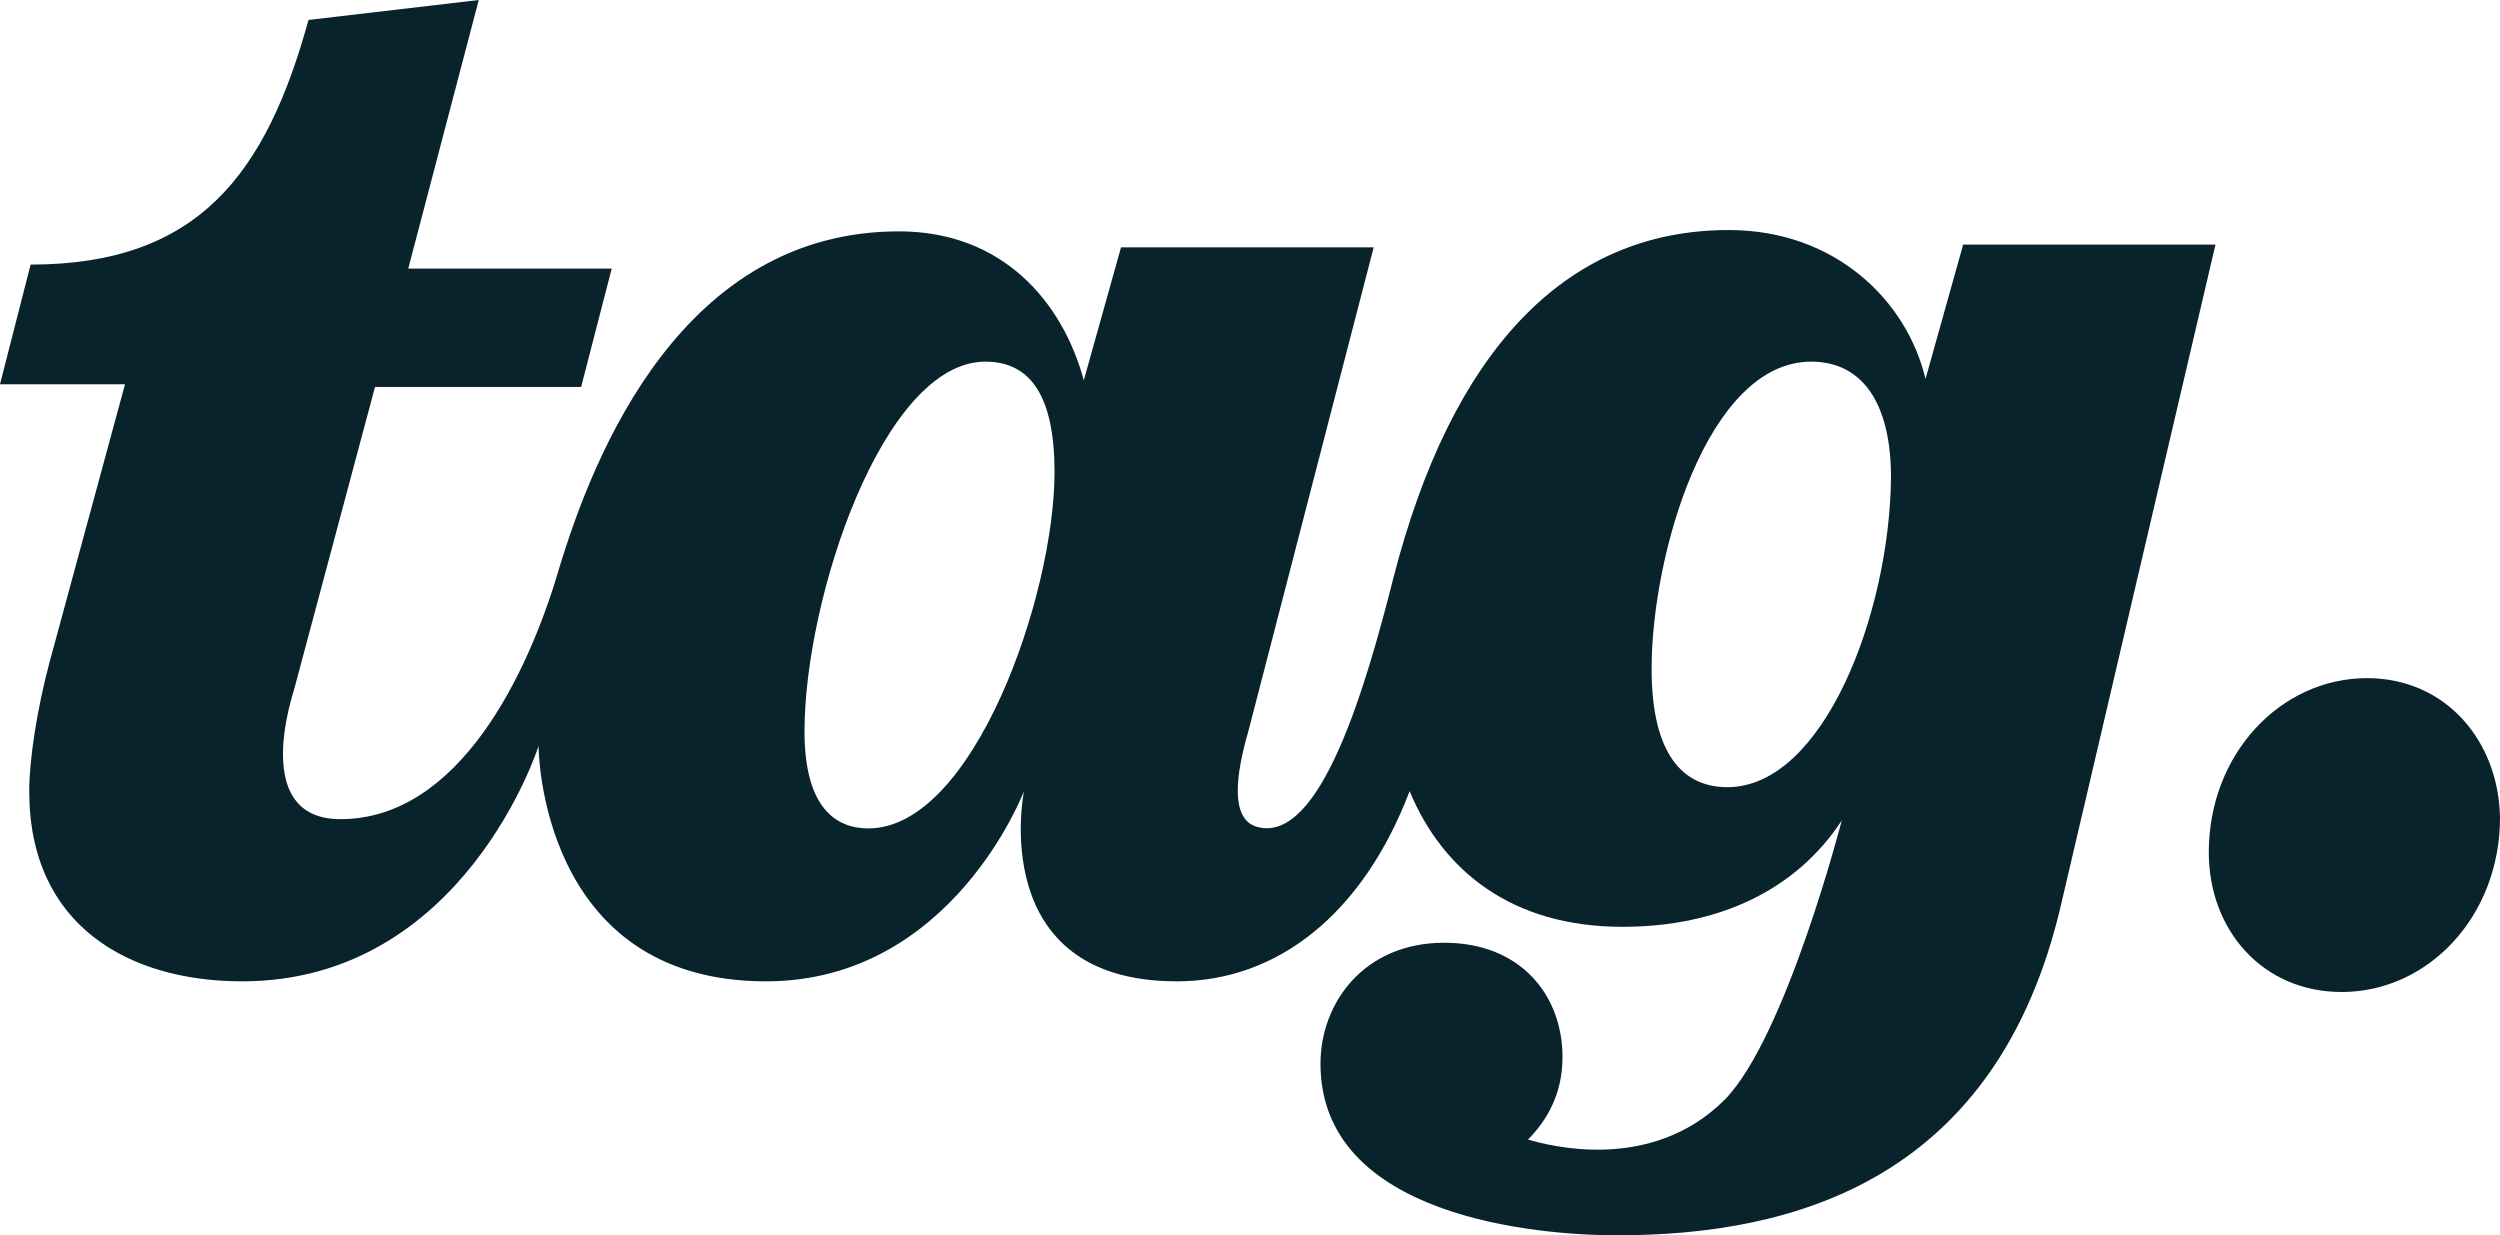 <svg id="Group_2469" data-name="Group 2469" xmlns="http://www.w3.org/2000/svg" width="1343.602" height="663.909" viewBox="0 0 1343.602 663.909">
  <path id="Path_3097" data-name="Path 3097" d="M940.37,435.057c-23.56,0-40.73-17.153-40.73-63.592,0-61.468,30.016-165.1,85.758-165.1,27.9,0,42.9,22.888,42.9,62.19-.722,73.6-36.473,166.5-87.924,166.5M478.683,457.223c-17.136,0-34.307-10.714-34.307-52.157,0-71.476,42.165-198.7,97.211-198.7,24.3,0,37.161,18.589,37.161,59.319,0,66.464-43.593,191.541-100.065,191.541m588.192-313.034-20.025,71.476c-9.991-42.165-48.605-80.04-105.758-80.04-89.335,0-149.393,67.178-180.106,186.529-15,59.319-39.3,142.944-72.9,134.347-17.859-4.274-9.286-37.153-5-52.157l67.194-259.433H614.491l-20.016,71.476c-11.419-42.165-43.593-80.049-99.343-80.049-115.775,0-163.658,117.924-182.96,182.238-16.431,55.767-53.6,133.667-117.2,133.667-45.029,0-28.58-57.9-25-69.335L213.55,219.956H324.328l16.431-63.609H231.408L269.3,12,177.807,22.713C154.953,105.592,118.5,154.2,28.448,154.2L12,218.52H79.186L38.439,368.593c-6.44,24.315-10.73,51.46-10.73,68.613,0,72.9,54.323,102.206,114.364,102.206,119.351,0,159.367-126.5,159.367-126.5s0,126.5,122.214,126.5c100.048,0,138.662-102.206,138.662-102.206s-20.73,102.206,82.19,102.206c54.306,0,100.04-36.464,125.077-102.206,17.859,42.888,55.028,72.9,114.347,72.9,52.157,0,93.609-20.008,117.916-57.178,0,0-30.025,116.5-62.887,150.064-40.041,40.05-95.775,24.324-105.766,21.444,9.991-10.008,18.564-24.307,18.564-44.3,0-32.879-22.149-61.468-63.6-61.468-42.888,0-66.472,32.141-66.472,65.037,0,82.173,115.783,92.2,159.376,92.2,95.775,0,204.4-30.008,238.694-177.956l82.929-354.485H1066.875Z" transform="translate(-12 -12)" fill="#09232c"/>
  <path id="Path_3098" data-name="Path 3098" d="M238.438,55.408c-46.464,0-85.053,40.746-85.053,93.617,0,41.443,28.58,75.062,71.468,75.062,46.464,0,85.045-40.747,85.045-93.642-.688-41.452-29.294-75.036-71.46-75.036" transform="translate(1033.704 309.052)" fill="#09232c"/>
</svg>
